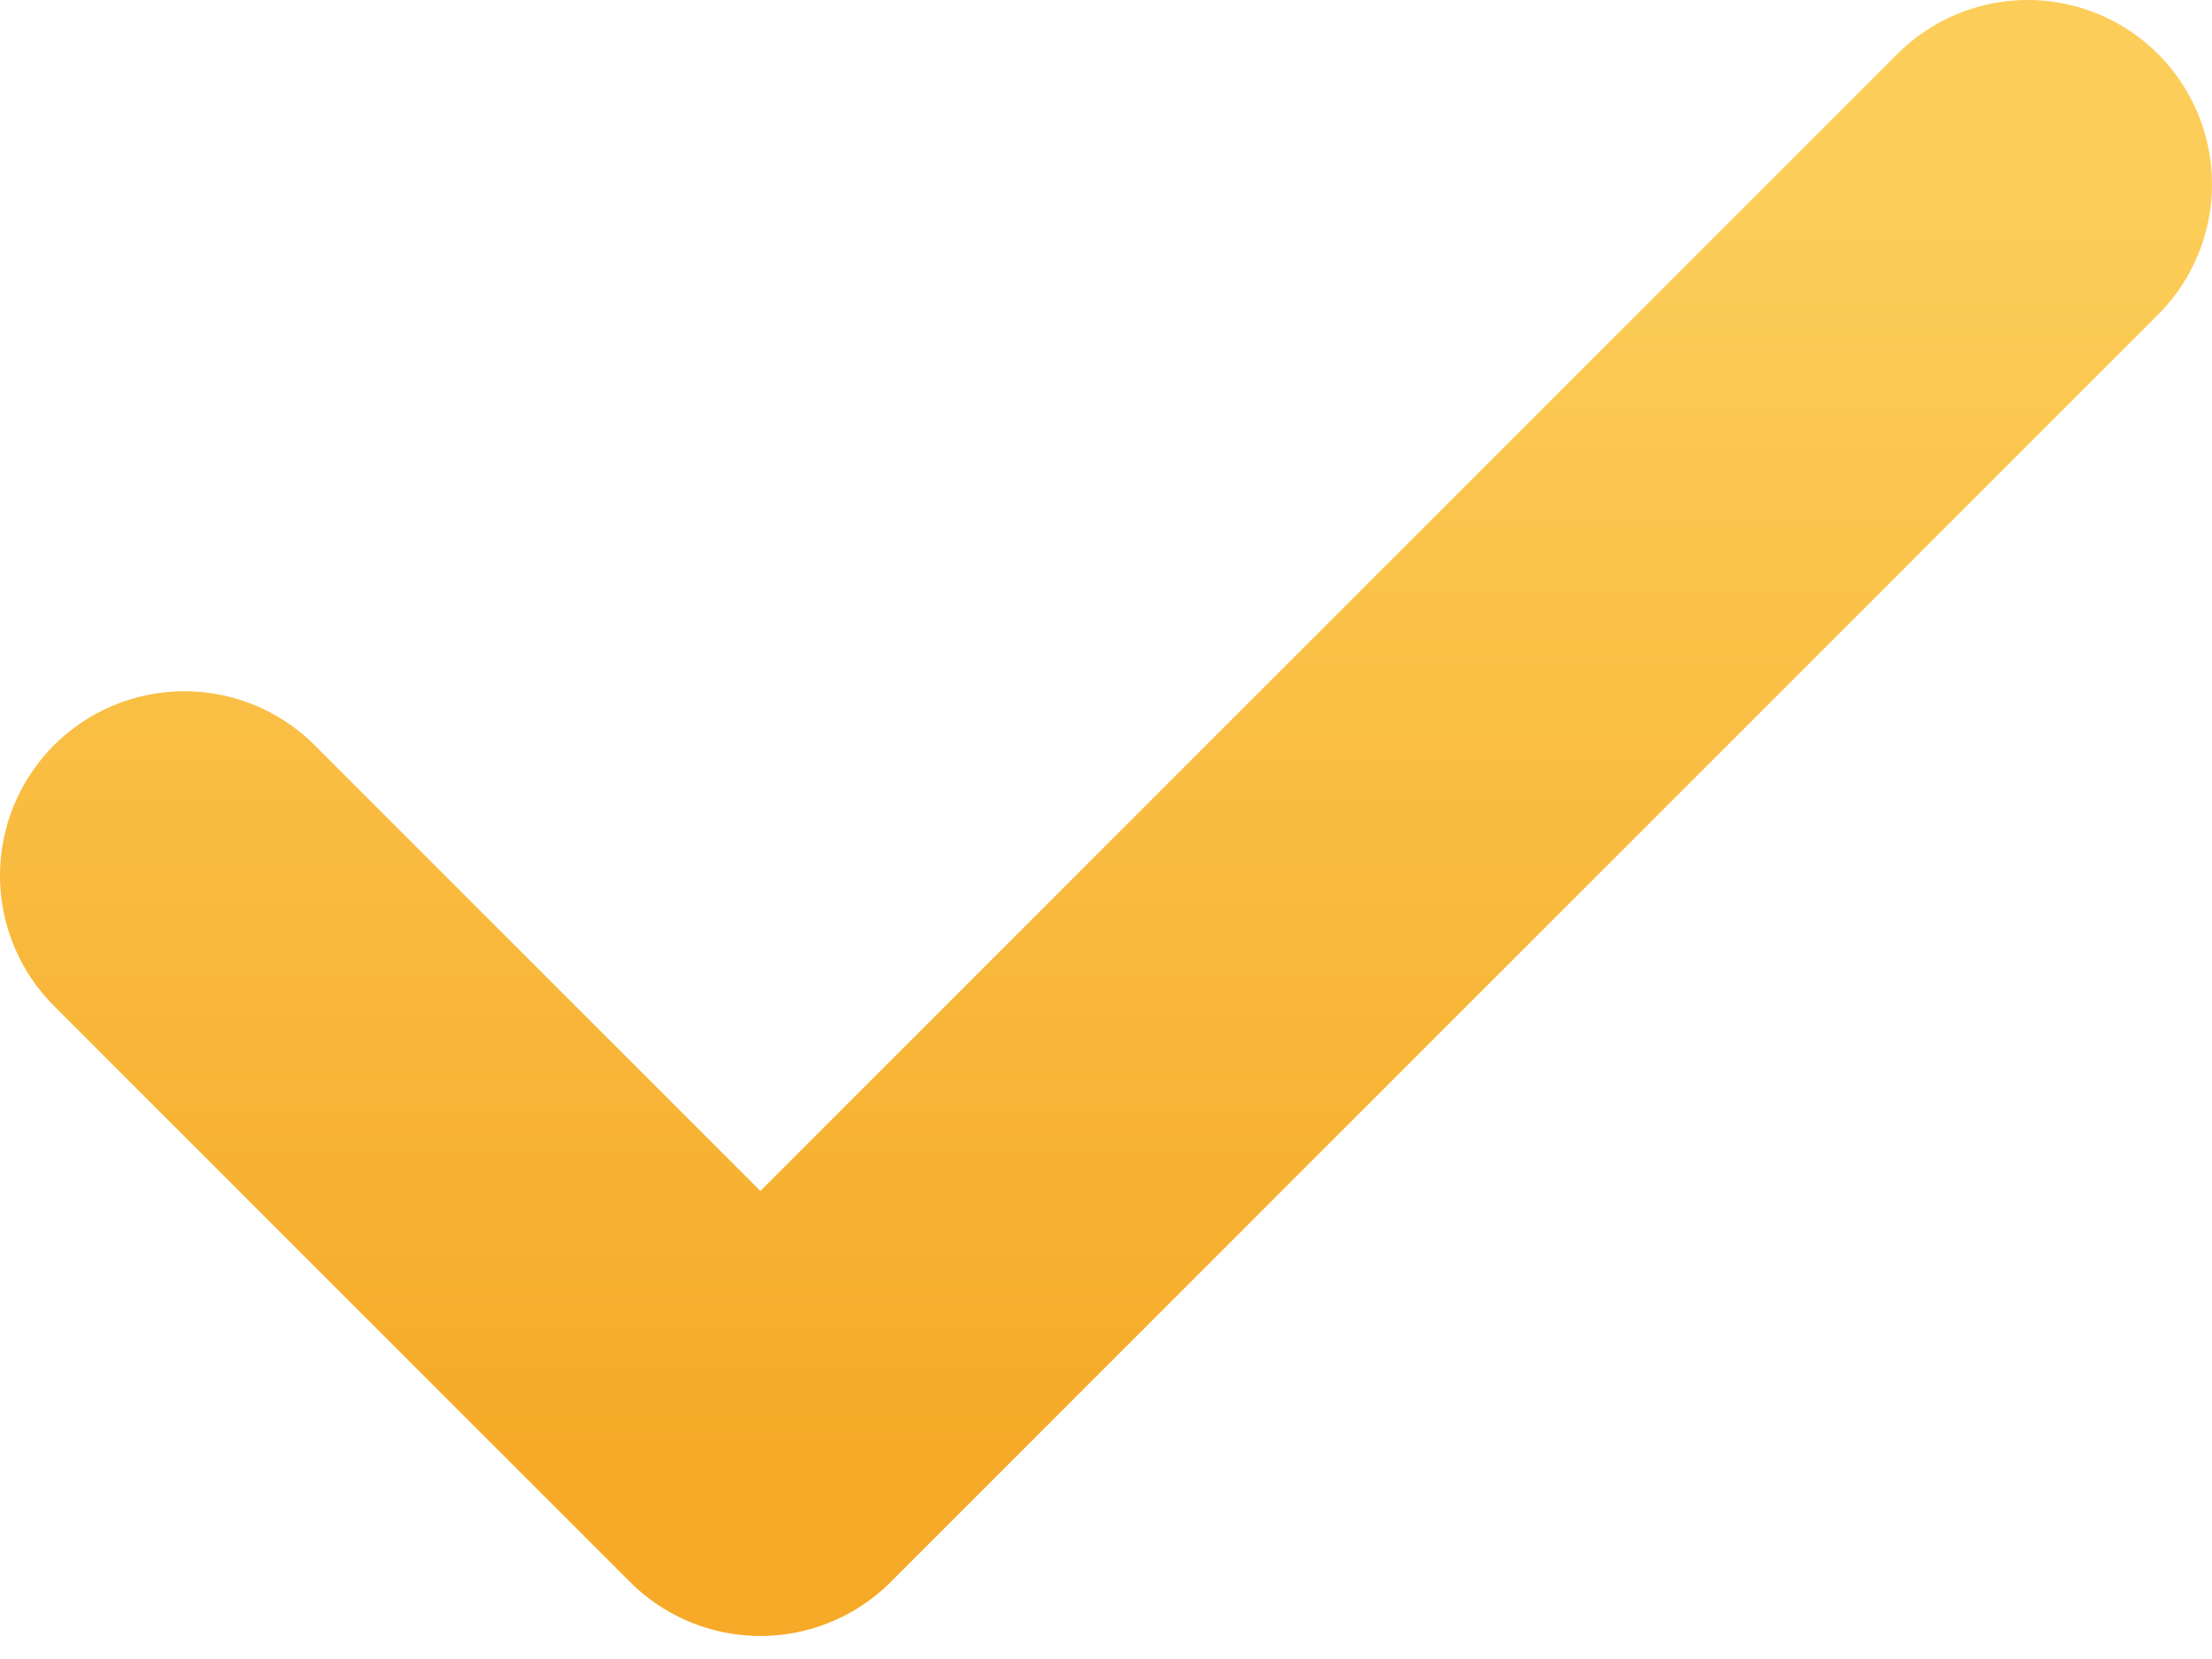 <?xml version="1.0" encoding="UTF-8"?> <svg xmlns="http://www.w3.org/2000/svg" width="12" height="9" viewBox="0 0 12 9" fill="none"> <path d="M11 1L4.125 7.875L1 4.75" stroke="url(#paint0_linear_1304_996)" stroke-width="2" stroke-linecap="round" stroke-linejoin="round"></path> <defs> <linearGradient id="paint0_linear_1304_996" x1="6" y1="1" x2="6" y2="7.875" gradientUnits="userSpaceOnUse"> <stop stop-color="#FCCE59"></stop> <stop offset="1" stop-color="#F6AA28"></stop> </linearGradient> </defs> </svg> 